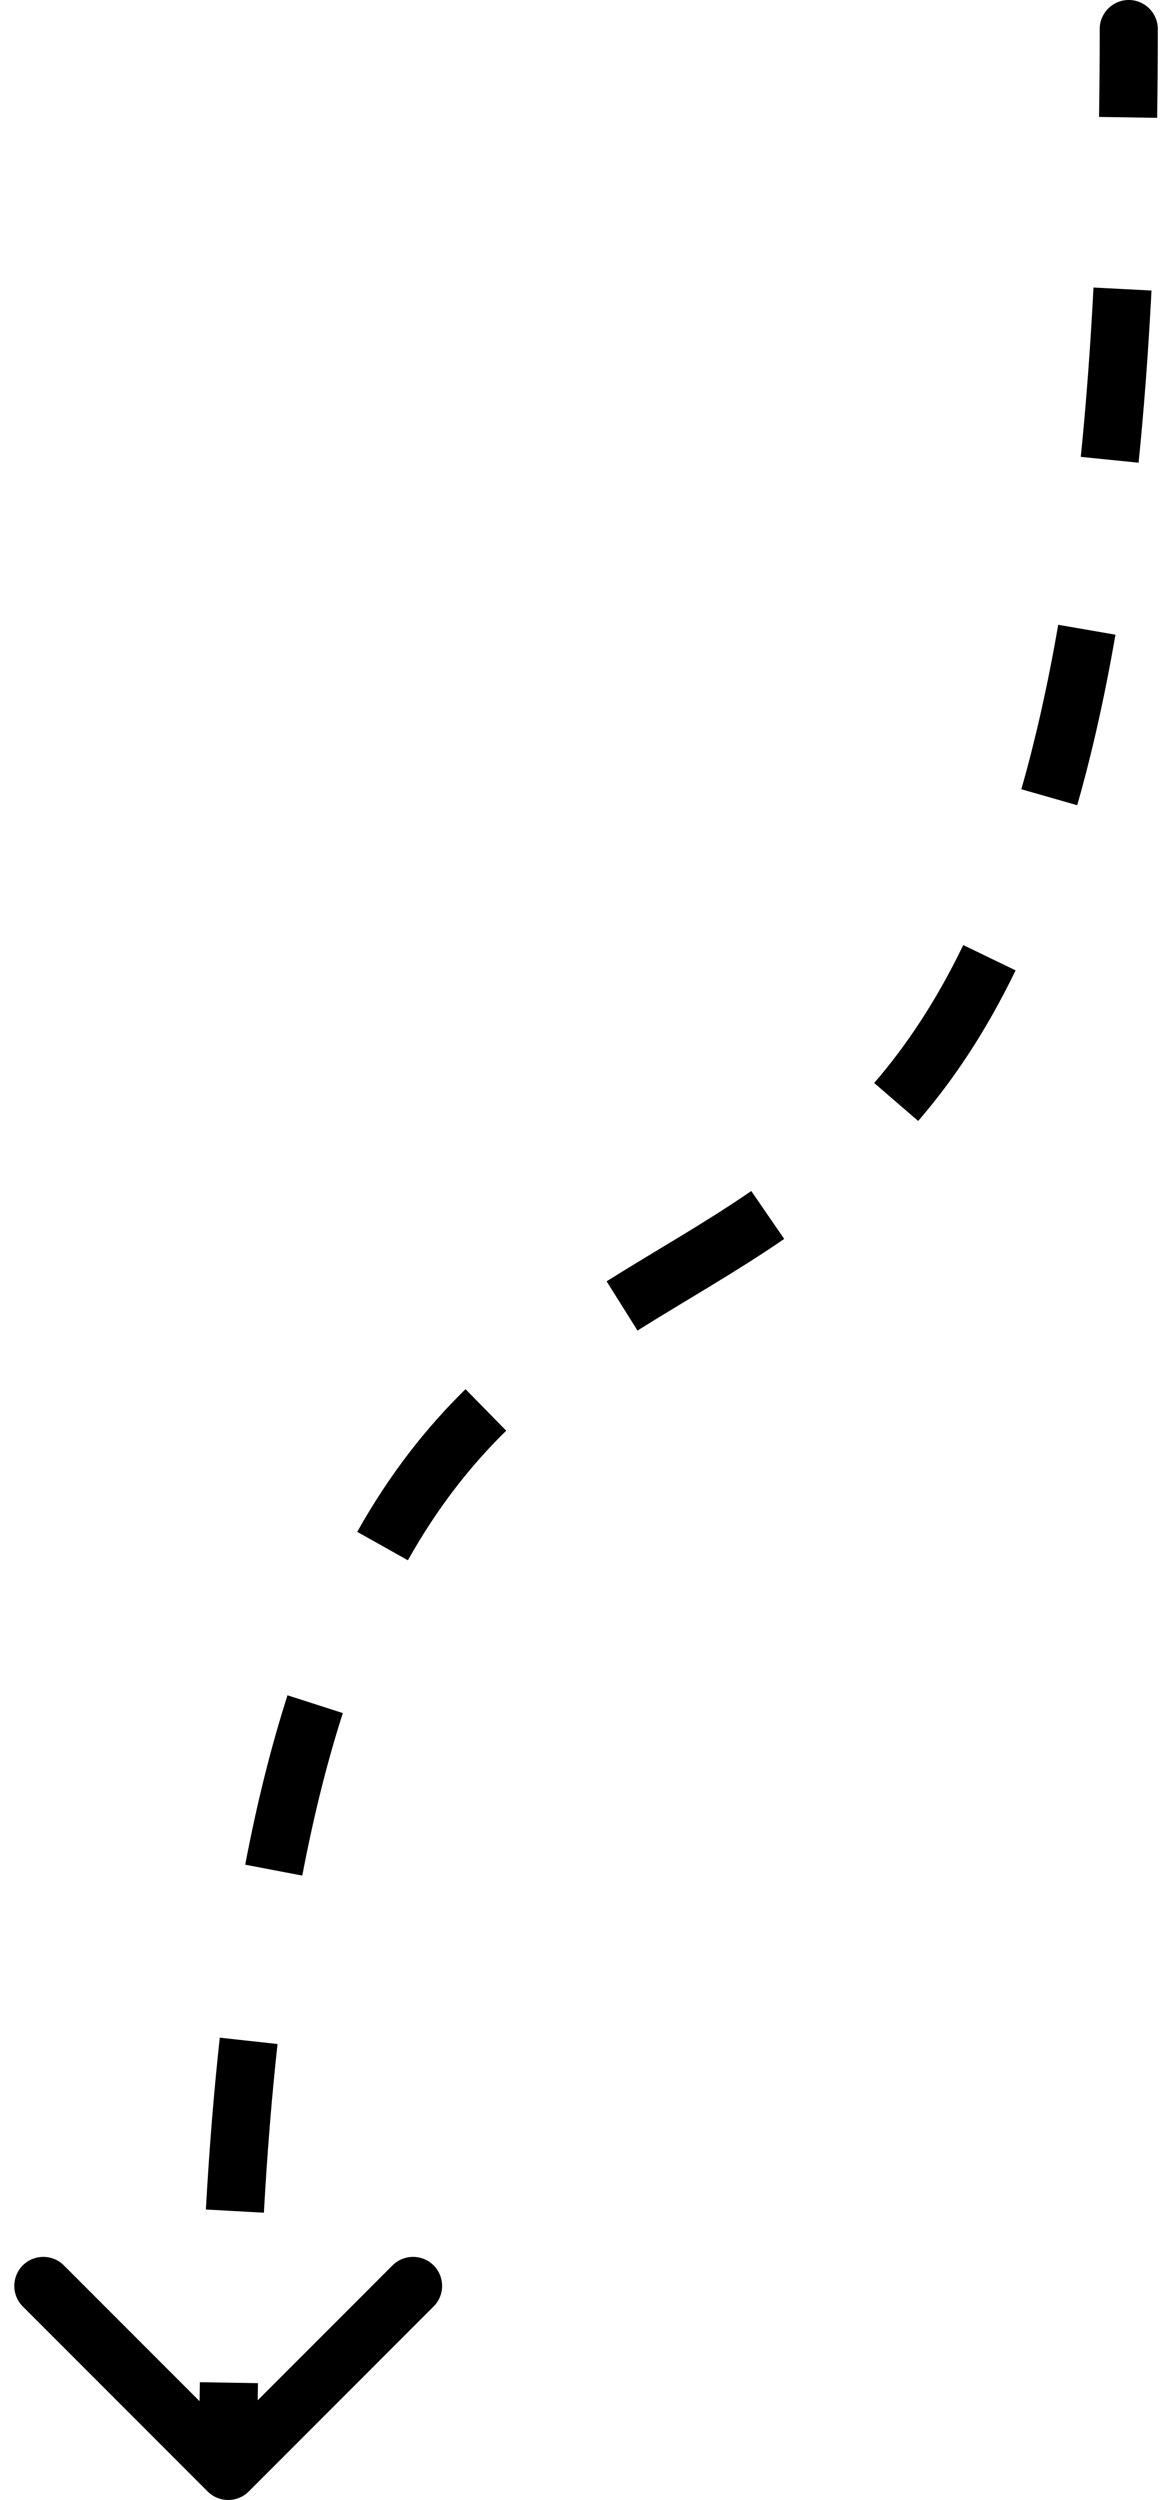 <svg width="80" height="172" viewBox="0 0 80 172" fill="none" xmlns="http://www.w3.org/2000/svg">
<path d="M79.711 2C79.711 0.895 78.816 0 77.711 0C76.606 0 75.711 0.895 75.711 2H79.711ZM14.297 171.414C15.078 172.195 16.344 172.195 17.125 171.414L29.853 158.686C30.634 157.905 30.634 156.639 29.853 155.858C29.072 155.077 27.806 155.077 27.025 155.858L15.711 167.172L4.397 155.858C3.616 155.077 2.35 155.077 1.569 155.858C0.788 156.639 0.788 157.905 1.569 158.686L14.297 171.414ZM15.711 170H17.711C17.711 167.929 17.727 165.916 17.759 163.961L15.759 163.928L13.759 163.896C13.727 165.874 13.711 167.908 13.711 170H15.711ZM16.171 152.125L18.168 152.235C18.399 148.066 18.715 144.206 19.107 140.628L17.119 140.41L15.131 140.192C14.73 143.849 14.409 147.78 14.174 152.014L16.171 152.125ZM18.846 128.666L20.811 129.04C21.614 124.826 22.553 121.126 23.603 117.86L21.698 117.248L19.794 116.636C18.689 120.078 17.712 123.938 16.882 128.291L18.846 128.666ZM26.338 106.369L28.082 107.348C30.15 103.663 32.434 100.8 34.85 98.431L33.45 97.003L32.05 95.575C29.37 98.202 26.852 101.366 24.594 105.391L26.338 106.369ZM42.826 89.849L43.889 91.542C47.099 89.528 50.655 87.53 53.989 85.238L52.856 83.59L51.722 81.942C48.458 84.187 45.223 85.983 41.763 88.155L42.826 89.849ZM61.699 75.817L63.214 77.123C65.642 74.308 67.902 70.939 69.92 66.761L68.118 65.891L66.317 65.021C64.446 68.897 62.377 71.969 60.185 74.51L61.699 75.817ZM72.239 54.85L74.162 55.4C75.161 51.903 76.044 48.013 76.795 43.667L74.825 43.326L72.854 42.986C72.124 47.208 71.271 50.958 70.316 54.301L72.239 54.85ZM76.398 31.634L78.388 31.835C78.761 28.156 79.059 24.215 79.278 19.989L77.28 19.885L75.283 19.782C75.068 23.949 74.774 27.824 74.409 31.432L76.398 31.634ZM77.666 8.075L79.665 8.106C79.696 6.124 79.711 4.09 79.711 2H77.711H75.711C75.711 4.07 75.696 6.085 75.666 8.045L77.666 8.075Z" fill="black"/>
</svg>
